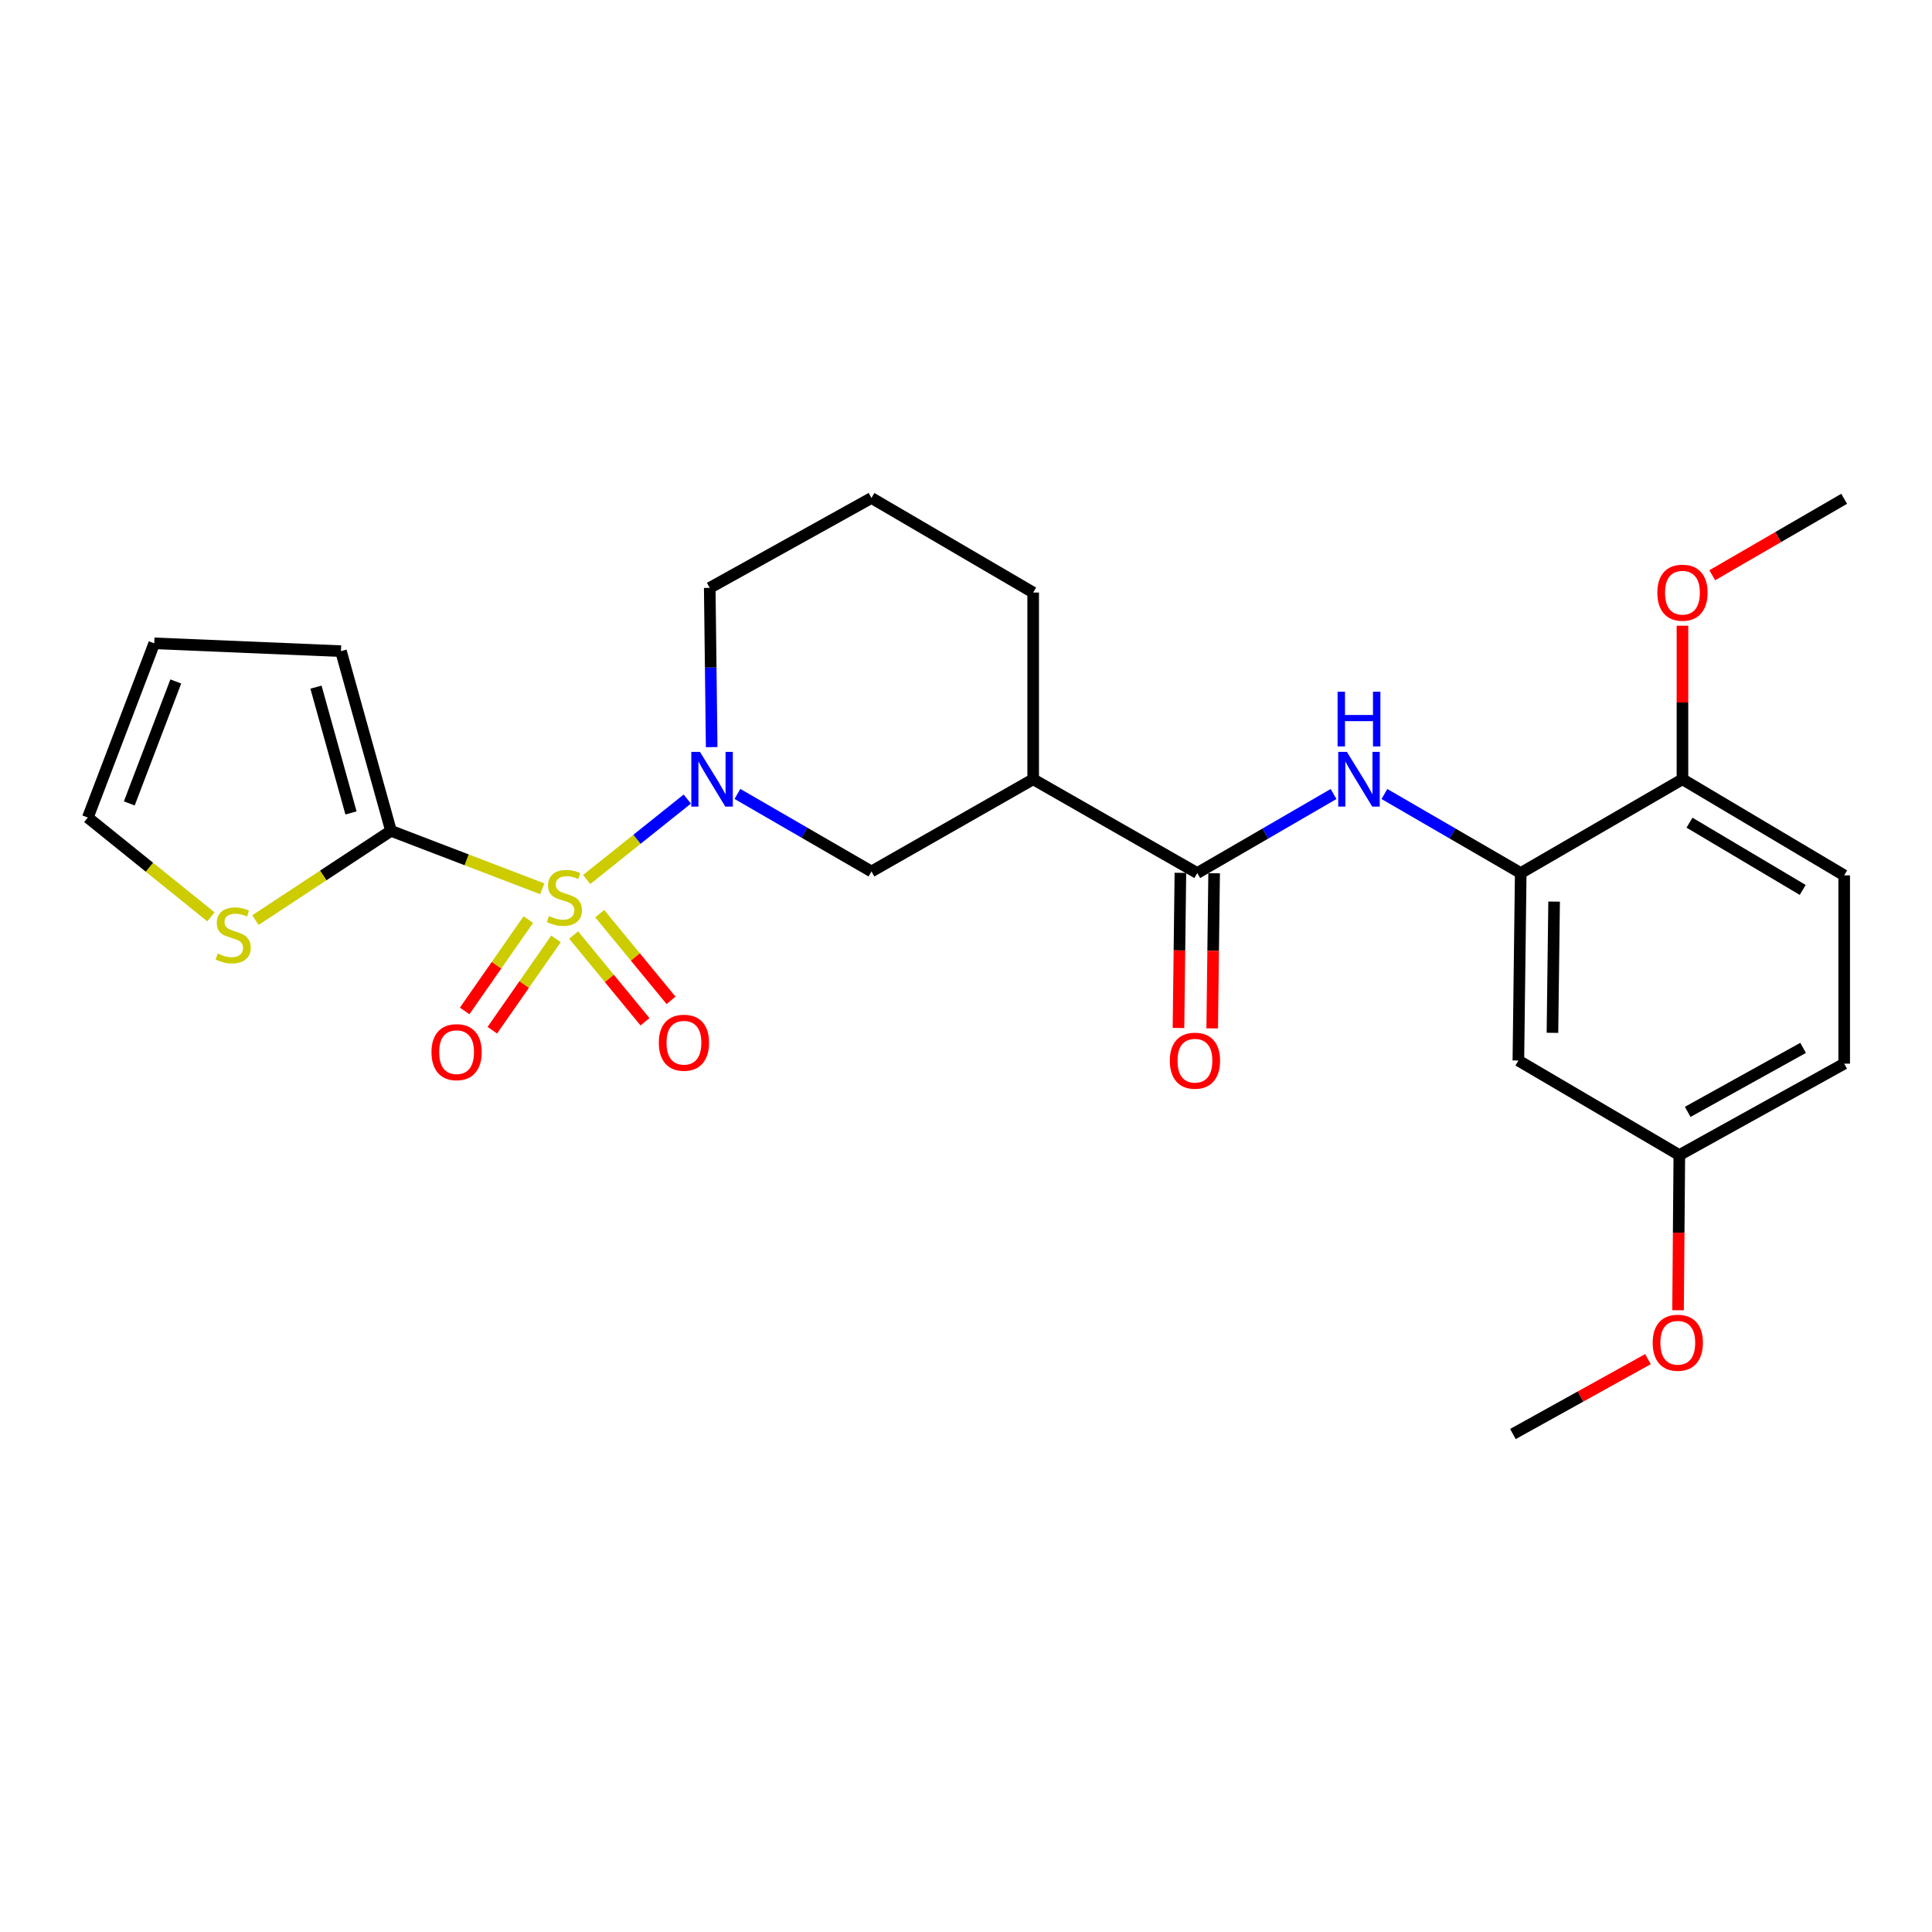 <?xml version='1.0' encoding='iso-8859-1'?>
<svg version='1.1' baseProfile='full'
              xmlns='http://www.w3.org/2000/svg'
                      xmlns:rdkit='http://www.rdkit.org/xml'
                      xmlns:xlink='http://www.w3.org/1999/xlink'
                  xml:space='preserve'
width='1000px' height='1000px' viewBox='0 0 1000 1000'>
<!-- END OF HEADER -->
<rect style='opacity:1.0;fill:#FFFFFF;stroke:none' width='1000' height='1000' x='0' y='0'> </rect>
<path class='bond-0' d='M 303.675,455.221 L 329.711,434.405' style='fill:none;fill-rule:evenodd;stroke:#CCCC00;stroke-width:6px;stroke-linecap:butt;stroke-linejoin:miter;stroke-opacity:1' />
<path class='bond-0' d='M 329.711,434.405 L 355.747,413.59' style='fill:none;fill-rule:evenodd;stroke:#0000FF;stroke-width:6px;stroke-linecap:butt;stroke-linejoin:miter;stroke-opacity:1' />
<path class='bond-1' d='M 280.665,460.036 L 241.522,445.04' style='fill:none;fill-rule:evenodd;stroke:#CCCC00;stroke-width:6px;stroke-linecap:butt;stroke-linejoin:miter;stroke-opacity:1' />
<path class='bond-1' d='M 241.522,445.04 L 202.378,430.044' style='fill:none;fill-rule:evenodd;stroke:#000000;stroke-width:6px;stroke-linecap:butt;stroke-linejoin:miter;stroke-opacity:1' />
<path class='bond-8' d='M 296.922,483.977 L 315.389,506.425' style='fill:none;fill-rule:evenodd;stroke:#CCCC00;stroke-width:6px;stroke-linecap:butt;stroke-linejoin:miter;stroke-opacity:1' />
<path class='bond-8' d='M 315.389,506.425 L 333.856,528.873' style='fill:none;fill-rule:evenodd;stroke:#FF0000;stroke-width:6px;stroke-linecap:butt;stroke-linejoin:miter;stroke-opacity:1' />
<path class='bond-8' d='M 310.404,472.886 L 328.871,495.334' style='fill:none;fill-rule:evenodd;stroke:#CCCC00;stroke-width:6px;stroke-linecap:butt;stroke-linejoin:miter;stroke-opacity:1' />
<path class='bond-8' d='M 328.871,495.334 L 347.337,517.782' style='fill:none;fill-rule:evenodd;stroke:#FF0000;stroke-width:6px;stroke-linecap:butt;stroke-linejoin:miter;stroke-opacity:1' />
<path class='bond-9' d='M 273.468,475.97 L 256.986,499.615' style='fill:none;fill-rule:evenodd;stroke:#CCCC00;stroke-width:6px;stroke-linecap:butt;stroke-linejoin:miter;stroke-opacity:1' />
<path class='bond-9' d='M 256.986,499.615 L 240.504,523.259' style='fill:none;fill-rule:evenodd;stroke:#FF0000;stroke-width:6px;stroke-linecap:butt;stroke-linejoin:miter;stroke-opacity:1' />
<path class='bond-9' d='M 287.789,485.953 L 271.308,509.598' style='fill:none;fill-rule:evenodd;stroke:#CCCC00;stroke-width:6px;stroke-linecap:butt;stroke-linejoin:miter;stroke-opacity:1' />
<path class='bond-9' d='M 271.308,509.598 L 254.826,533.242' style='fill:none;fill-rule:evenodd;stroke:#FF0000;stroke-width:6px;stroke-linecap:butt;stroke-linejoin:miter;stroke-opacity:1' />
<path class='bond-6' d='M 381.687,410.935 L 416.379,431.003' style='fill:none;fill-rule:evenodd;stroke:#0000FF;stroke-width:6px;stroke-linecap:butt;stroke-linejoin:miter;stroke-opacity:1' />
<path class='bond-6' d='M 416.379,431.003 L 451.07,451.07' style='fill:none;fill-rule:evenodd;stroke:#000000;stroke-width:6px;stroke-linecap:butt;stroke-linejoin:miter;stroke-opacity:1' />
<path class='bond-18' d='M 368.362,386.707 L 367.862,345.494' style='fill:none;fill-rule:evenodd;stroke:#0000FF;stroke-width:6px;stroke-linecap:butt;stroke-linejoin:miter;stroke-opacity:1' />
<path class='bond-18' d='M 367.862,345.494 L 367.362,304.282' style='fill:none;fill-rule:evenodd;stroke:#000000;stroke-width:6px;stroke-linecap:butt;stroke-linejoin:miter;stroke-opacity:1' />
<path class='bond-7' d='M 202.378,430.044 L 167.295,453.144' style='fill:none;fill-rule:evenodd;stroke:#000000;stroke-width:6px;stroke-linecap:butt;stroke-linejoin:miter;stroke-opacity:1' />
<path class='bond-7' d='M 167.295,453.144 L 132.212,476.244' style='fill:none;fill-rule:evenodd;stroke:#CCCC00;stroke-width:6px;stroke-linecap:butt;stroke-linejoin:miter;stroke-opacity:1' />
<path class='bond-11' d='M 202.378,430.044 L 176.483,337.034' style='fill:none;fill-rule:evenodd;stroke:#000000;stroke-width:6px;stroke-linecap:butt;stroke-linejoin:miter;stroke-opacity:1' />
<path class='bond-11' d='M 181.676,420.775 L 163.549,355.668' style='fill:none;fill-rule:evenodd;stroke:#000000;stroke-width:6px;stroke-linecap:butt;stroke-linejoin:miter;stroke-opacity:1' />
<path class='bond-2' d='M 619.7,451.885 L 534.77,403.344' style='fill:none;fill-rule:evenodd;stroke:#000000;stroke-width:6px;stroke-linecap:butt;stroke-linejoin:miter;stroke-opacity:1' />
<path class='bond-4' d='M 619.7,451.885 L 654.975,431.43' style='fill:none;fill-rule:evenodd;stroke:#000000;stroke-width:6px;stroke-linecap:butt;stroke-linejoin:miter;stroke-opacity:1' />
<path class='bond-4' d='M 654.975,431.43 L 690.25,410.974' style='fill:none;fill-rule:evenodd;stroke:#0000FF;stroke-width:6px;stroke-linecap:butt;stroke-linejoin:miter;stroke-opacity:1' />
<path class='bond-13' d='M 610.972,451.777 L 610.475,491.926' style='fill:none;fill-rule:evenodd;stroke:#000000;stroke-width:6px;stroke-linecap:butt;stroke-linejoin:miter;stroke-opacity:1' />
<path class='bond-13' d='M 610.475,491.926 L 609.977,532.075' style='fill:none;fill-rule:evenodd;stroke:#FF0000;stroke-width:6px;stroke-linecap:butt;stroke-linejoin:miter;stroke-opacity:1' />
<path class='bond-13' d='M 628.429,451.993 L 627.931,492.142' style='fill:none;fill-rule:evenodd;stroke:#000000;stroke-width:6px;stroke-linecap:butt;stroke-linejoin:miter;stroke-opacity:1' />
<path class='bond-13' d='M 627.931,492.142 L 627.433,532.291' style='fill:none;fill-rule:evenodd;stroke:#FF0000;stroke-width:6px;stroke-linecap:butt;stroke-linejoin:miter;stroke-opacity:1' />
<path class='bond-3' d='M 534.77,403.344 L 451.07,451.07' style='fill:none;fill-rule:evenodd;stroke:#000000;stroke-width:6px;stroke-linecap:butt;stroke-linejoin:miter;stroke-opacity:1' />
<path class='bond-27' d='M 534.77,403.344 L 534.77,306.697' style='fill:none;fill-rule:evenodd;stroke:#000000;stroke-width:6px;stroke-linecap:butt;stroke-linejoin:miter;stroke-opacity:1' />
<path class='bond-5' d='M 716.569,410.974 L 751.848,431.429' style='fill:none;fill-rule:evenodd;stroke:#0000FF;stroke-width:6px;stroke-linecap:butt;stroke-linejoin:miter;stroke-opacity:1' />
<path class='bond-5' d='M 751.848,431.429 L 787.128,451.885' style='fill:none;fill-rule:evenodd;stroke:#000000;stroke-width:6px;stroke-linecap:butt;stroke-linejoin:miter;stroke-opacity:1' />
<path class='bond-10' d='M 787.128,451.885 L 785.906,548.93' style='fill:none;fill-rule:evenodd;stroke:#000000;stroke-width:6px;stroke-linecap:butt;stroke-linejoin:miter;stroke-opacity:1' />
<path class='bond-10' d='M 804.401,466.662 L 803.545,534.593' style='fill:none;fill-rule:evenodd;stroke:#000000;stroke-width:6px;stroke-linecap:butt;stroke-linejoin:miter;stroke-opacity:1' />
<path class='bond-12' d='M 787.128,451.885 L 870.837,403.344' style='fill:none;fill-rule:evenodd;stroke:#000000;stroke-width:6px;stroke-linecap:butt;stroke-linejoin:miter;stroke-opacity:1' />
<path class='bond-14' d='M 109.191,474.561 L 77.323,448.859' style='fill:none;fill-rule:evenodd;stroke:#CCCC00;stroke-width:6px;stroke-linecap:butt;stroke-linejoin:miter;stroke-opacity:1' />
<path class='bond-14' d='M 77.323,448.859 L 45.455,423.158' style='fill:none;fill-rule:evenodd;stroke:#000000;stroke-width:6px;stroke-linecap:butt;stroke-linejoin:miter;stroke-opacity:1' />
<path class='bond-17' d='M 785.906,548.93 L 869.217,597.869' style='fill:none;fill-rule:evenodd;stroke:#000000;stroke-width:6px;stroke-linecap:butt;stroke-linejoin:miter;stroke-opacity:1' />
<path class='bond-15' d='M 176.483,337.034 L 79.836,332.98' style='fill:none;fill-rule:evenodd;stroke:#000000;stroke-width:6px;stroke-linecap:butt;stroke-linejoin:miter;stroke-opacity:1' />
<path class='bond-16' d='M 870.837,403.344 L 954.545,453.078' style='fill:none;fill-rule:evenodd;stroke:#000000;stroke-width:6px;stroke-linecap:butt;stroke-linejoin:miter;stroke-opacity:1' />
<path class='bond-16' d='M 874.476,425.812 L 933.072,460.626' style='fill:none;fill-rule:evenodd;stroke:#000000;stroke-width:6px;stroke-linecap:butt;stroke-linejoin:miter;stroke-opacity:1' />
<path class='bond-21' d='M 870.837,403.344 L 870.837,363.608' style='fill:none;fill-rule:evenodd;stroke:#000000;stroke-width:6px;stroke-linecap:butt;stroke-linejoin:miter;stroke-opacity:1' />
<path class='bond-21' d='M 870.837,363.608 L 870.837,323.873' style='fill:none;fill-rule:evenodd;stroke:#FF0000;stroke-width:6px;stroke-linecap:butt;stroke-linejoin:miter;stroke-opacity:1' />
<path class='bond-26' d='M 45.455,423.158 L 79.836,332.98' style='fill:none;fill-rule:evenodd;stroke:#000000;stroke-width:6px;stroke-linecap:butt;stroke-linejoin:miter;stroke-opacity:1' />
<path class='bond-26' d='M 66.924,415.85 L 90.991,352.726' style='fill:none;fill-rule:evenodd;stroke:#000000;stroke-width:6px;stroke-linecap:butt;stroke-linejoin:miter;stroke-opacity:1' />
<path class='bond-19' d='M 954.545,453.078 L 954.545,550.549' style='fill:none;fill-rule:evenodd;stroke:#000000;stroke-width:6px;stroke-linecap:butt;stroke-linejoin:miter;stroke-opacity:1' />
<path class='bond-22' d='M 869.217,597.869 L 868.888,638.023' style='fill:none;fill-rule:evenodd;stroke:#000000;stroke-width:6px;stroke-linecap:butt;stroke-linejoin:miter;stroke-opacity:1' />
<path class='bond-22' d='M 868.888,638.023 L 868.559,678.177' style='fill:none;fill-rule:evenodd;stroke:#FF0000;stroke-width:6px;stroke-linecap:butt;stroke-linejoin:miter;stroke-opacity:1' />
<path class='bond-28' d='M 869.217,597.869 L 954.545,550.549' style='fill:none;fill-rule:evenodd;stroke:#000000;stroke-width:6px;stroke-linecap:butt;stroke-linejoin:miter;stroke-opacity:1' />
<path class='bond-28' d='M 873.55,575.504 L 933.28,542.38' style='fill:none;fill-rule:evenodd;stroke:#000000;stroke-width:6px;stroke-linecap:butt;stroke-linejoin:miter;stroke-opacity:1' />
<path class='bond-23' d='M 367.362,304.282 L 451.07,257.757' style='fill:none;fill-rule:evenodd;stroke:#000000;stroke-width:6px;stroke-linecap:butt;stroke-linejoin:miter;stroke-opacity:1' />
<path class='bond-20' d='M 534.77,306.697 L 451.07,257.757' style='fill:none;fill-rule:evenodd;stroke:#000000;stroke-width:6px;stroke-linecap:butt;stroke-linejoin:miter;stroke-opacity:1' />
<path class='bond-24' d='M 886.256,297.759 L 920.4,277.967' style='fill:none;fill-rule:evenodd;stroke:#FF0000;stroke-width:6px;stroke-linecap:butt;stroke-linejoin:miter;stroke-opacity:1' />
<path class='bond-24' d='M 920.4,277.967 L 954.545,258.174' style='fill:none;fill-rule:evenodd;stroke:#000000;stroke-width:6px;stroke-linecap:butt;stroke-linejoin:miter;stroke-opacity:1' />
<path class='bond-25' d='M 852.982,703.484 L 818.033,722.863' style='fill:none;fill-rule:evenodd;stroke:#FF0000;stroke-width:6px;stroke-linecap:butt;stroke-linejoin:miter;stroke-opacity:1' />
<path class='bond-25' d='M 818.033,722.863 L 783.083,742.243' style='fill:none;fill-rule:evenodd;stroke:#000000;stroke-width:6px;stroke-linecap:butt;stroke-linejoin:miter;stroke-opacity:1' />
<path  class='atom-0' d='M 284.149 474.155
Q 284.469 474.275, 285.789 474.835
Q 287.109 475.395, 288.549 475.755
Q 290.029 476.075, 291.469 476.075
Q 294.149 476.075, 295.709 474.795
Q 297.269 473.475, 297.269 471.195
Q 297.269 469.635, 296.469 468.675
Q 295.709 467.715, 294.509 467.195
Q 293.309 466.675, 291.309 466.075
Q 288.789 465.315, 287.269 464.595
Q 285.789 463.875, 284.709 462.355
Q 283.669 460.835, 283.669 458.275
Q 283.669 454.715, 286.069 452.515
Q 288.509 450.315, 293.309 450.315
Q 296.589 450.315, 300.309 451.875
L 299.389 454.955
Q 295.989 453.555, 293.429 453.555
Q 290.669 453.555, 289.149 454.715
Q 287.629 455.835, 287.669 457.795
Q 287.669 459.315, 288.429 460.235
Q 289.229 461.155, 290.349 461.675
Q 291.509 462.195, 293.429 462.795
Q 295.989 463.595, 297.509 464.395
Q 299.029 465.195, 300.109 466.835
Q 301.229 468.435, 301.229 471.195
Q 301.229 475.115, 298.589 477.235
Q 295.989 479.315, 291.629 479.315
Q 289.109 479.315, 287.189 478.755
Q 285.309 478.235, 283.069 477.315
L 284.149 474.155
' fill='#CCCC00'/>
<path  class='atom-1' d='M 362.304 389.184
L 371.584 404.184
Q 372.504 405.664, 373.984 408.344
Q 375.464 411.024, 375.544 411.184
L 375.544 389.184
L 379.304 389.184
L 379.304 417.504
L 375.424 417.504
L 365.464 401.104
Q 364.304 399.184, 363.064 396.984
Q 361.864 394.784, 361.504 394.104
L 361.504 417.504
L 357.824 417.504
L 357.824 389.184
L 362.304 389.184
' fill='#0000FF'/>
<path  class='atom-5' d='M 697.149 389.184
L 706.429 404.184
Q 707.349 405.664, 708.829 408.344
Q 710.309 411.024, 710.389 411.184
L 710.389 389.184
L 714.149 389.184
L 714.149 417.504
L 710.269 417.504
L 700.309 401.104
Q 699.149 399.184, 697.909 396.984
Q 696.709 394.784, 696.349 394.104
L 696.349 417.504
L 692.669 417.504
L 692.669 389.184
L 697.149 389.184
' fill='#0000FF'/>
<path  class='atom-5' d='M 692.329 358.032
L 696.169 358.032
L 696.169 370.072
L 710.649 370.072
L 710.649 358.032
L 714.489 358.032
L 714.489 386.352
L 710.649 386.352
L 710.649 373.272
L 696.169 373.272
L 696.169 386.352
L 692.329 386.352
L 692.329 358.032
' fill='#0000FF'/>
<path  class='atom-8' d='M 112.687 493.552
Q 113.007 493.672, 114.327 494.232
Q 115.647 494.792, 117.087 495.152
Q 118.567 495.472, 120.007 495.472
Q 122.687 495.472, 124.247 494.192
Q 125.807 492.872, 125.807 490.592
Q 125.807 489.032, 125.007 488.072
Q 124.247 487.112, 123.047 486.592
Q 121.847 486.072, 119.847 485.472
Q 117.327 484.712, 115.807 483.992
Q 114.327 483.272, 113.247 481.752
Q 112.207 480.232, 112.207 477.672
Q 112.207 474.112, 114.607 471.912
Q 117.047 469.712, 121.847 469.712
Q 125.127 469.712, 128.847 471.272
L 127.927 474.352
Q 124.527 472.952, 121.967 472.952
Q 119.207 472.952, 117.687 474.112
Q 116.167 475.232, 116.207 477.192
Q 116.207 478.712, 116.967 479.632
Q 117.767 480.552, 118.887 481.072
Q 120.047 481.592, 121.967 482.192
Q 124.527 482.992, 126.047 483.792
Q 127.567 484.592, 128.647 486.232
Q 129.767 487.832, 129.767 490.592
Q 129.767 494.512, 127.127 496.632
Q 124.527 498.712, 120.167 498.712
Q 117.647 498.712, 115.727 498.152
Q 113.847 497.632, 111.607 496.712
L 112.687 493.552
' fill='#CCCC00'/>
<path  class='atom-9' d='M 341.007 539.709
Q 341.007 532.909, 344.367 529.109
Q 347.727 525.309, 354.007 525.309
Q 360.287 525.309, 363.647 529.109
Q 367.007 532.909, 367.007 539.709
Q 367.007 546.589, 363.607 550.509
Q 360.207 554.389, 354.007 554.389
Q 347.767 554.389, 344.367 550.509
Q 341.007 546.629, 341.007 539.709
M 354.007 551.189
Q 358.327 551.189, 360.647 548.309
Q 363.007 545.389, 363.007 539.709
Q 363.007 534.149, 360.647 531.349
Q 358.327 528.509, 354.007 528.509
Q 349.687 528.509, 347.327 531.309
Q 345.007 534.109, 345.007 539.709
Q 345.007 545.429, 347.327 548.309
Q 349.687 551.189, 354.007 551.189
' fill='#FF0000'/>
<path  class='atom-10' d='M 223.333 544.587
Q 223.333 537.787, 226.693 533.987
Q 230.053 530.187, 236.333 530.187
Q 242.613 530.187, 245.973 533.987
Q 249.333 537.787, 249.333 544.587
Q 249.333 551.467, 245.933 555.387
Q 242.533 559.267, 236.333 559.267
Q 230.093 559.267, 226.693 555.387
Q 223.333 551.507, 223.333 544.587
M 236.333 556.067
Q 240.653 556.067, 242.973 553.187
Q 245.333 550.267, 245.333 544.587
Q 245.333 539.027, 242.973 536.227
Q 240.653 533.387, 236.333 533.387
Q 232.013 533.387, 229.653 536.187
Q 227.333 538.987, 227.333 544.587
Q 227.333 550.307, 229.653 553.187
Q 232.013 556.067, 236.333 556.067
' fill='#FF0000'/>
<path  class='atom-14' d='M 605.498 549.01
Q 605.498 542.21, 608.858 538.41
Q 612.218 534.61, 618.498 534.61
Q 624.778 534.61, 628.138 538.41
Q 631.498 542.21, 631.498 549.01
Q 631.498 555.89, 628.098 559.81
Q 624.698 563.69, 618.498 563.69
Q 612.258 563.69, 608.858 559.81
Q 605.498 555.93, 605.498 549.01
M 618.498 560.49
Q 622.818 560.49, 625.138 557.61
Q 627.498 554.69, 627.498 549.01
Q 627.498 543.45, 625.138 540.65
Q 622.818 537.81, 618.498 537.81
Q 614.178 537.81, 611.818 540.61
Q 609.498 543.41, 609.498 549.01
Q 609.498 554.73, 611.818 557.61
Q 614.178 560.49, 618.498 560.49
' fill='#FF0000'/>
<path  class='atom-22' d='M 857.837 306.777
Q 857.837 299.977, 861.197 296.177
Q 864.557 292.377, 870.837 292.377
Q 877.117 292.377, 880.477 296.177
Q 883.837 299.977, 883.837 306.777
Q 883.837 313.657, 880.437 317.577
Q 877.037 321.457, 870.837 321.457
Q 864.597 321.457, 861.197 317.577
Q 857.837 313.697, 857.837 306.777
M 870.837 318.257
Q 875.157 318.257, 877.477 315.377
Q 879.837 312.457, 879.837 306.777
Q 879.837 301.217, 877.477 298.417
Q 875.157 295.577, 870.837 295.577
Q 866.517 295.577, 864.157 298.377
Q 861.837 301.177, 861.837 306.777
Q 861.837 312.497, 864.157 315.377
Q 866.517 318.257, 870.837 318.257
' fill='#FF0000'/>
<path  class='atom-23' d='M 855.422 695.003
Q 855.422 688.203, 858.782 684.403
Q 862.142 680.603, 868.422 680.603
Q 874.702 680.603, 878.062 684.403
Q 881.422 688.203, 881.422 695.003
Q 881.422 701.883, 878.022 705.803
Q 874.622 709.683, 868.422 709.683
Q 862.182 709.683, 858.782 705.803
Q 855.422 701.923, 855.422 695.003
M 868.422 706.483
Q 872.742 706.483, 875.062 703.603
Q 877.422 700.683, 877.422 695.003
Q 877.422 689.443, 875.062 686.643
Q 872.742 683.803, 868.422 683.803
Q 864.102 683.803, 861.742 686.603
Q 859.422 689.403, 859.422 695.003
Q 859.422 700.723, 861.742 703.603
Q 864.102 706.483, 868.422 706.483
' fill='#FF0000'/>
</svg>
